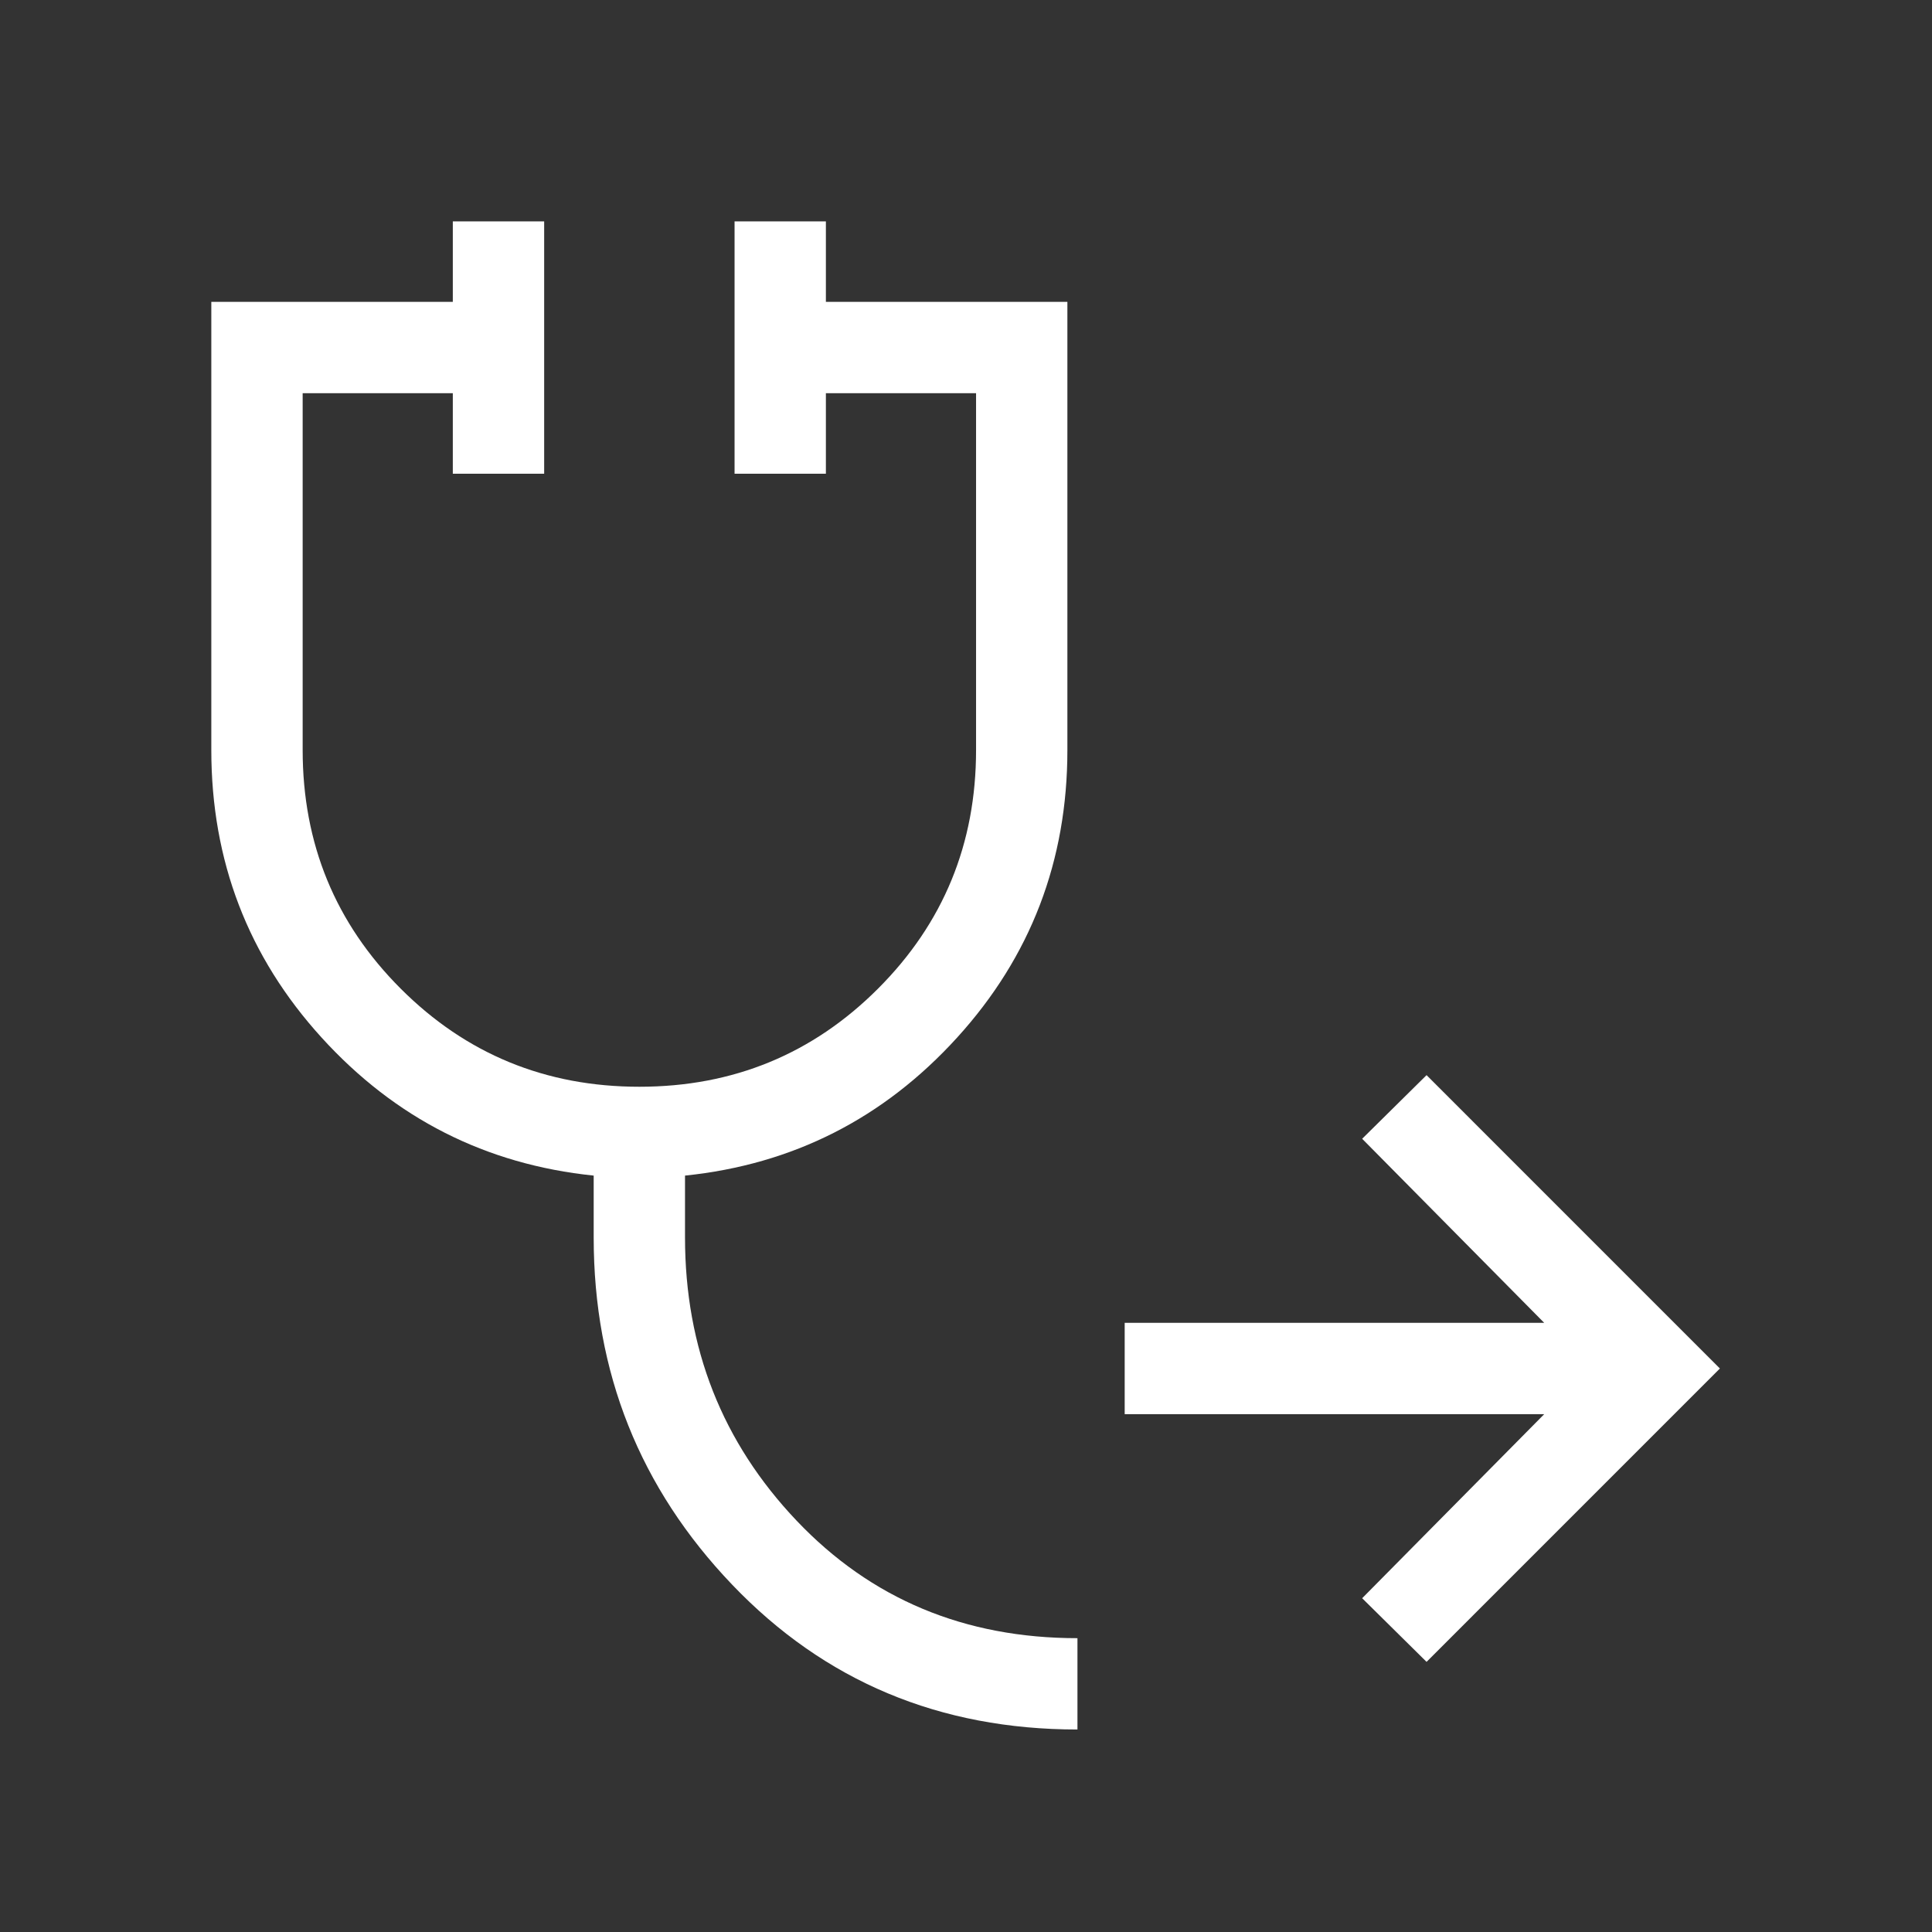 <svg xmlns="http://www.w3.org/2000/svg" height="48px" viewBox="0 -960 960 960" width="48px" fill="#ffffff"><rect x="0" y="-960" width="960" height="960" fill="#333333" stroke="none"/><path d="m708.85-134.23-32-31.62 90.46-91.46H558.85v-45.38h208.46l-90.46-91.46 32-31.62L854.61-280 708.85-134.23Zm-173.47 33.61q-102.76 0-171.57-71.96Q295-244.54 295-345.08v-30.77q-80.38-8.3-135.19-68.57Q105-504.69 105-587.31V-810h120v-40h45.39v125.39H225v-40h-74.61v177.3q0 69.85 48.73 118.58Q247.85-420 317.69-420q69.85 0 118.58-48.73Q485-517.46 485-587.31v-177.3h-74.62v40H365V-850h45.38v40h120v222.69q0 82.62-54.8 142.89-54.81 60.27-135.2 68.57v30.77q0 82.31 55.46 140.7Q451.3-146 535.38-146v45.38Z"/></svg>